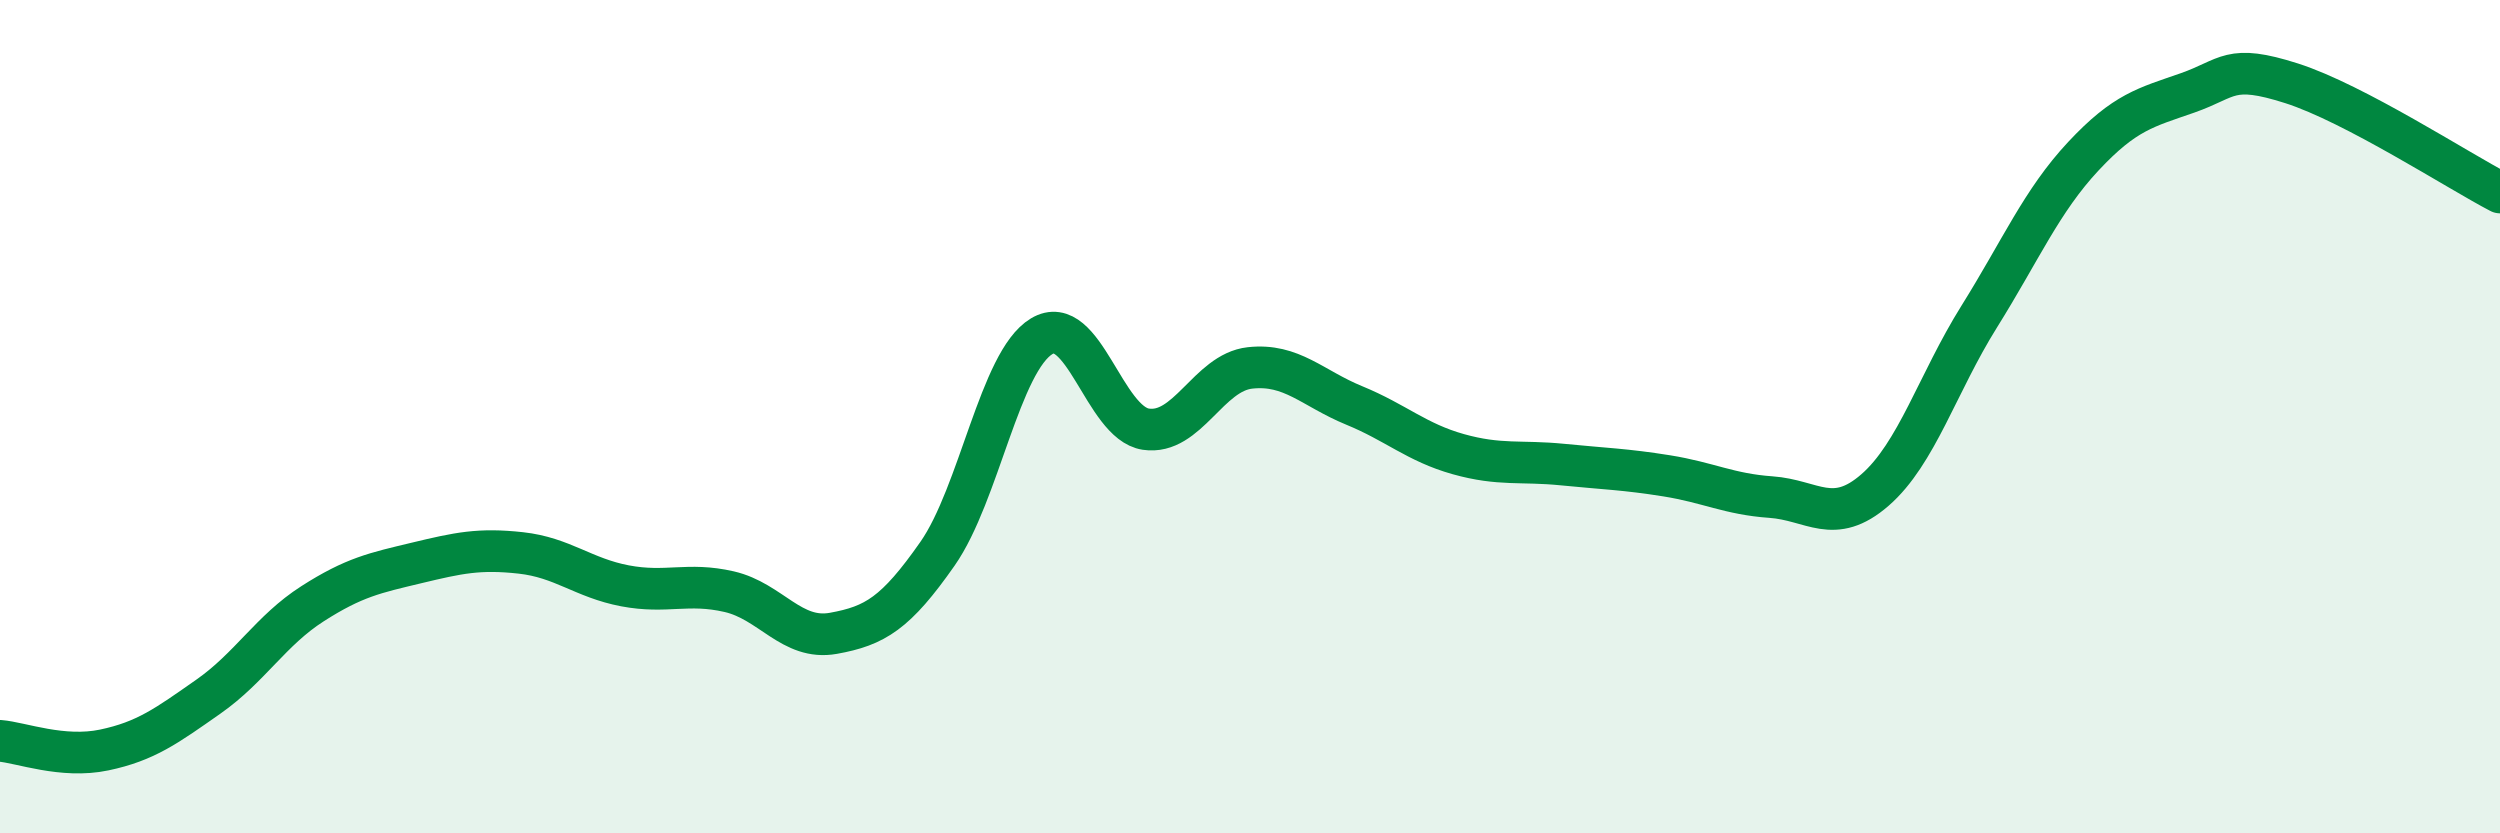 
    <svg width="60" height="20" viewBox="0 0 60 20" xmlns="http://www.w3.org/2000/svg">
      <path
        d="M 0,17.78 C 0.5,17.82 1.5,18.21 2.5,18 C 3.5,17.79 4,17.42 5,16.72 C 6,16.02 6.5,15.13 7.5,14.49 C 8.5,13.85 9,13.75 10,13.51 C 11,13.27 11.5,13.16 12.5,13.27 C 13.5,13.38 14,13.87 15,14.06 C 16,14.25 16.5,13.97 17.5,14.2 C 18.5,14.43 19,15.38 20,15.2 C 21,15.02 21.5,14.72 22.5,13.29 C 23.5,11.86 24,8.67 25,8.07 C 26,7.47 26.5,10.15 27.5,10.3 C 28.5,10.45 29,8.94 30,8.83 C 31,8.72 31.5,9.32 32.5,9.73 C 33.5,10.14 34,10.62 35,10.9 C 36,11.18 36.5,11.05 37.5,11.15 C 38.5,11.25 39,11.26 40,11.42 C 41,11.58 41.5,11.86 42.5,11.93 C 43.5,12 44,12.63 45,11.76 C 46,10.89 46.5,9.2 47.5,7.6 C 48.5,6 49,4.82 50,3.75 C 51,2.68 51.5,2.58 52.5,2.23 C 53.5,1.88 53.5,1.52 55,2 C 56.5,2.48 59,4.1 60,4.62L60 20L0 20Z"
        fill="#008740"
        opacity="0.1"
        stroke-linecap="round"
        stroke-linejoin="round"
      />
      <path
        d="M 0,17.78 C 0.5,17.82 1.5,18.21 2.5,18 C 3.5,17.79 4,17.42 5,16.72 C 6,16.02 6.5,15.13 7.5,14.49 C 8.5,13.85 9,13.75 10,13.51 C 11,13.27 11.5,13.16 12.5,13.27 C 13.5,13.38 14,13.87 15,14.06 C 16,14.25 16.5,13.97 17.5,14.2 C 18.5,14.43 19,15.38 20,15.2 C 21,15.02 21.5,14.72 22.5,13.29 C 23.5,11.86 24,8.67 25,8.07 C 26,7.47 26.5,10.15 27.5,10.3 C 28.5,10.45 29,8.94 30,8.83 C 31,8.72 31.5,9.32 32.5,9.73 C 33.5,10.14 34,10.62 35,10.9 C 36,11.18 36.5,11.05 37.5,11.15 C 38.5,11.25 39,11.26 40,11.42 C 41,11.58 41.5,11.86 42.5,11.93 C 43.5,12 44,12.63 45,11.76 C 46,10.89 46.5,9.2 47.5,7.6 C 48.5,6 49,4.82 50,3.75 C 51,2.68 51.5,2.58 52.5,2.23 C 53.5,1.88 53.5,1.52 55,2 C 56.5,2.48 59,4.1 60,4.62"
        stroke="#008740"
        stroke-width="1"
        fill="none"
        stroke-linecap="round"
        stroke-linejoin="round"
      />
    </svg>
  